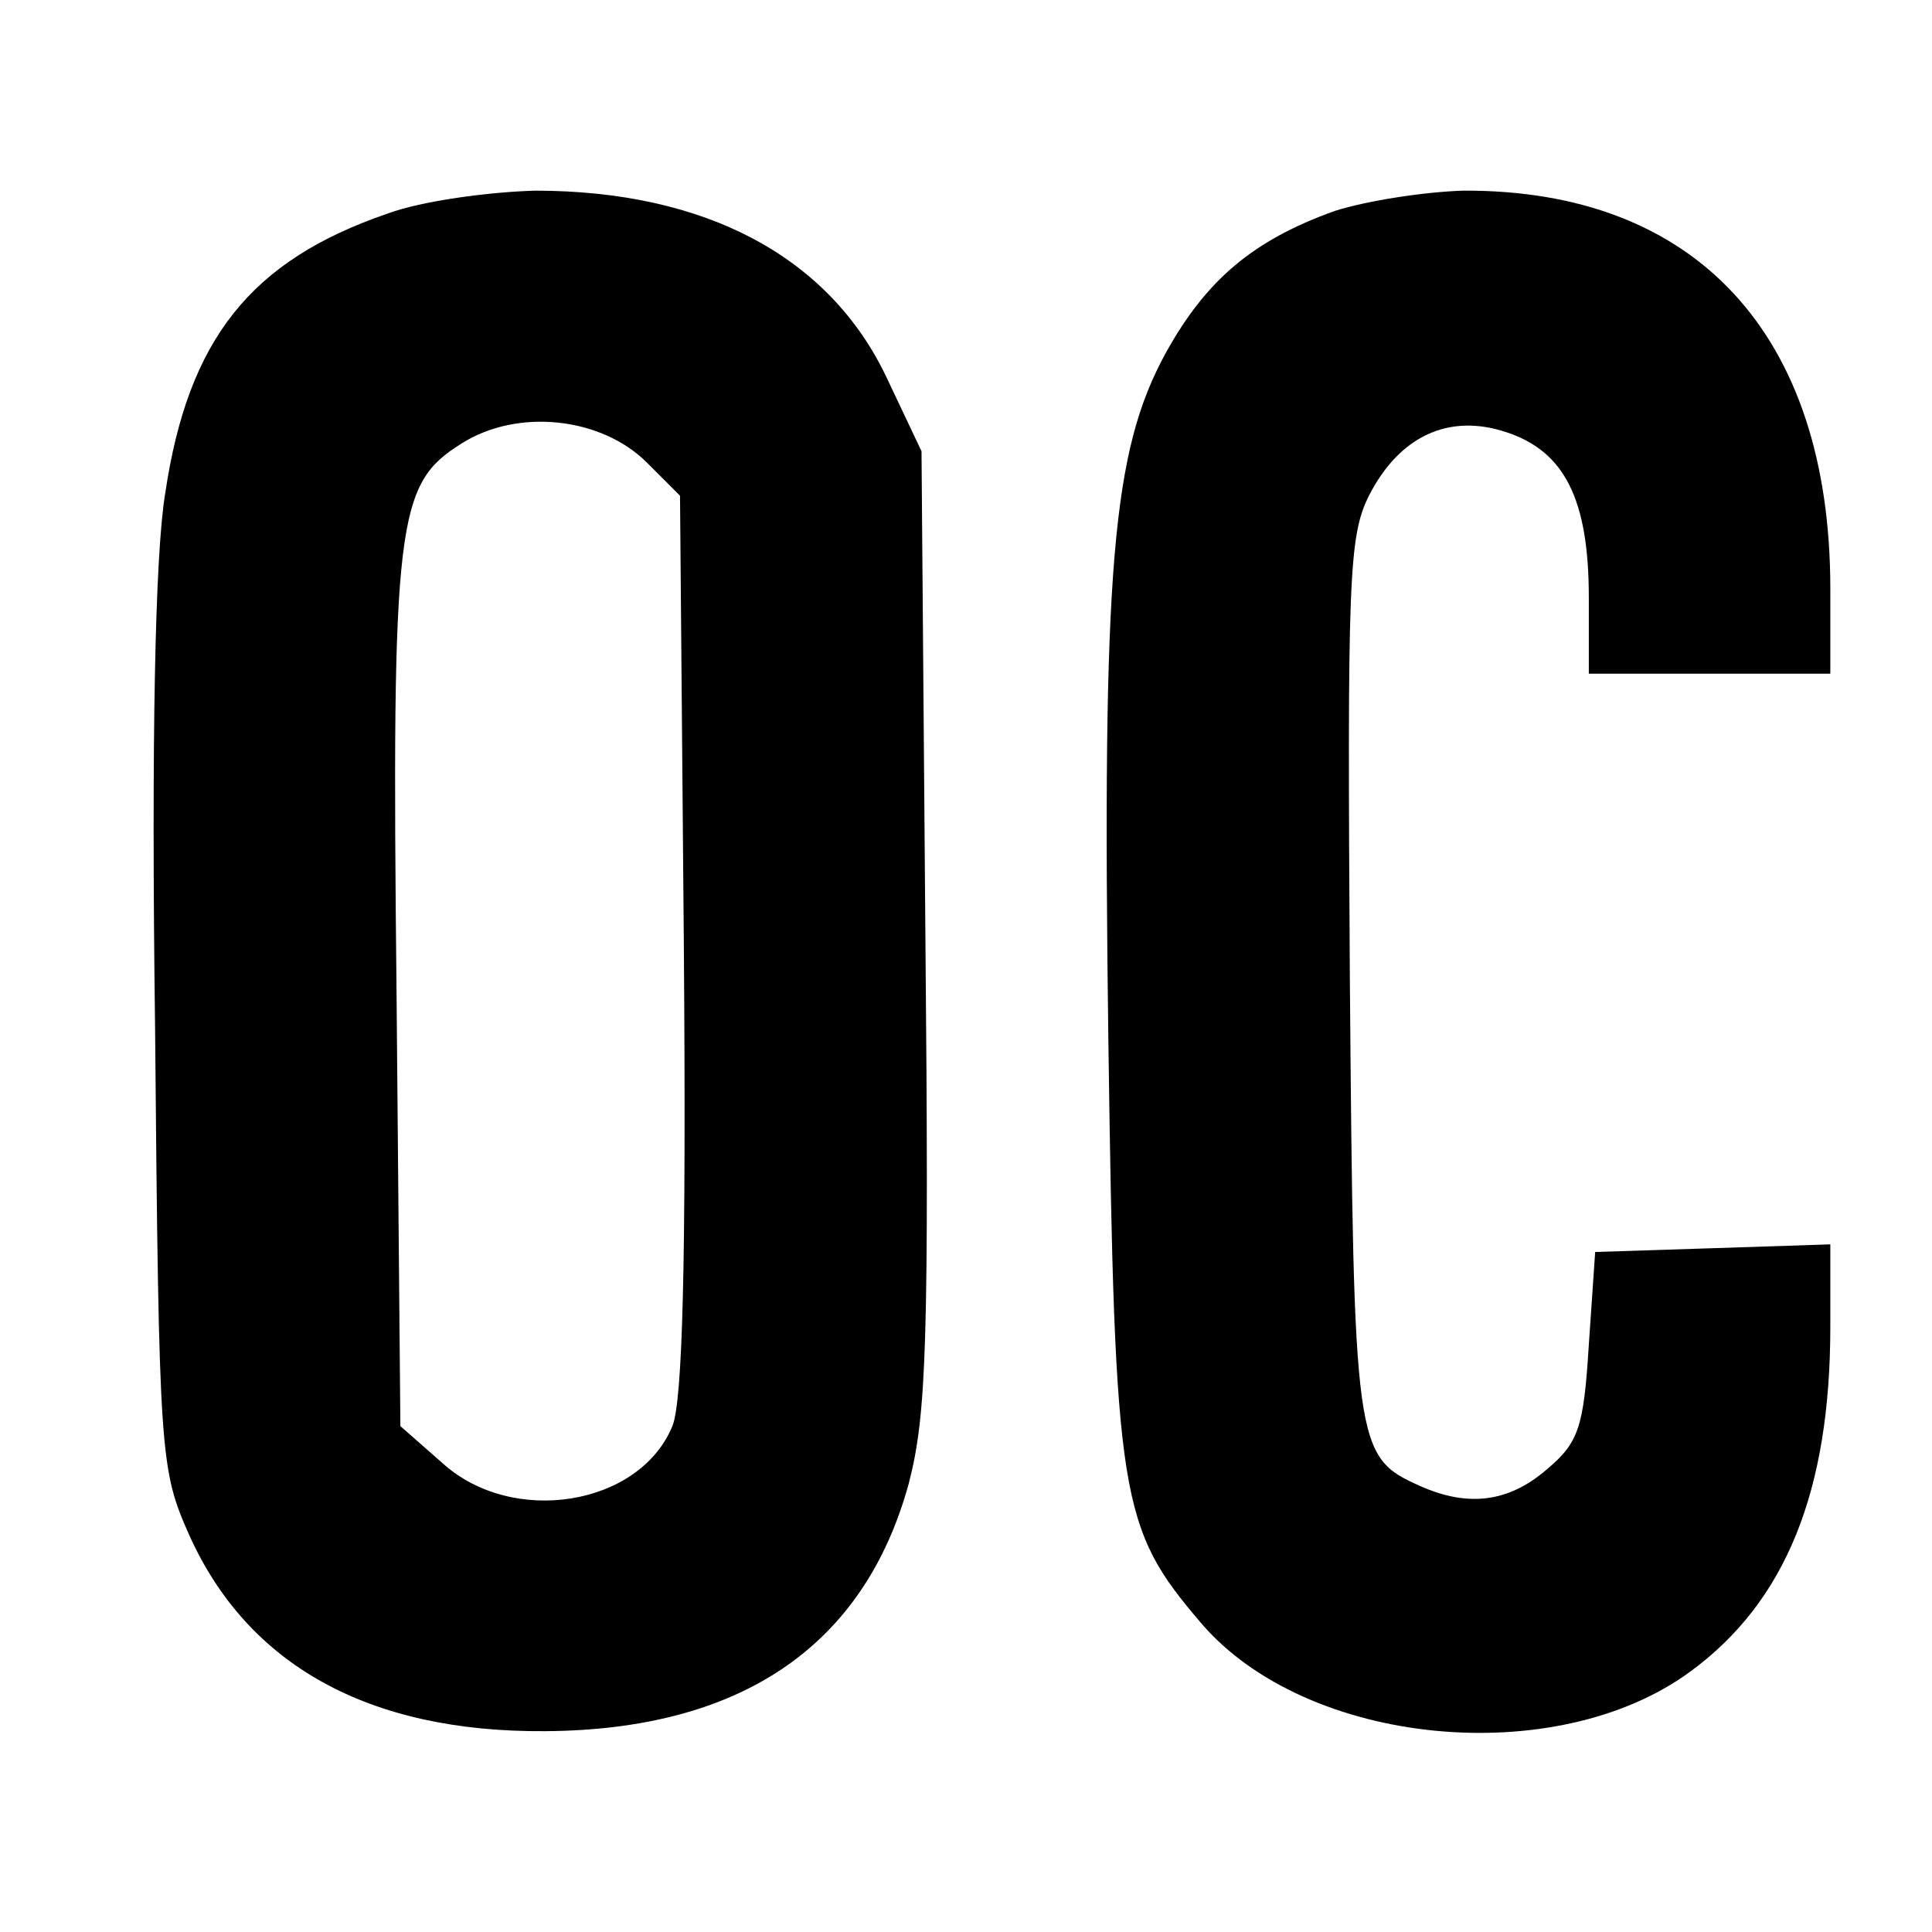 <?xml version="1.0" standalone="no"?>
<!DOCTYPE svg PUBLIC "-//W3C//DTD SVG 20010904//EN"
 "http://www.w3.org/TR/2001/REC-SVG-20010904/DTD/svg10.dtd">
<svg version="1.0" xmlns="http://www.w3.org/2000/svg"
 width="152pt" height="152pt" viewBox="0 0 152 152"
 preserveAspectRatio="xMidYMid meet">
<g transform="translate(0,152) scale(0.1,-0.1)"
fill="#000000" stroke="none">
<path d="M305 1352 c-108 -37 -157 -99 -175 -220 -8 -48 -11 -193 -8 -420 3
-340 4 -348 27 -400 46 -102 141 -155 280 -154 154 1 251 67 286 195 14 54 16
111 13 437 l-3 375 -27 57 c-45 96 -143 148 -277 148 -36 -1 -89 -8 -116 -18z
m204 -196 l26 -26 3 -352 c2 -253 -1 -360 -9 -380 -26 -63 -126 -79 -181 -29
l-33 29 -3 339 c-4 375 0 402 51 434 44 28 110 21 146 -15z"/>
<path d="M1050 1354 c-64 -23 -101 -54 -133 -112 -42 -77 -50 -168 -45 -540 5
-363 9 -384 73 -459 83 -97 279 -116 385 -38 75 55 110 142 110 271 l0 65 -92
-3 -93 -3 -5 -73 c-4 -65 -8 -77 -33 -98 -30 -26 -62 -30 -100 -13 -51 23 -52
29 -55 399 -2 314 -1 348 15 380 24 47 63 65 108 50 46 -15 65 -53 65 -130 l0
-60 95 0 95 0 0 67 c0 200 -106 314 -289 313 -31 -1 -76 -8 -101 -16z"/>
</g>
</svg>
